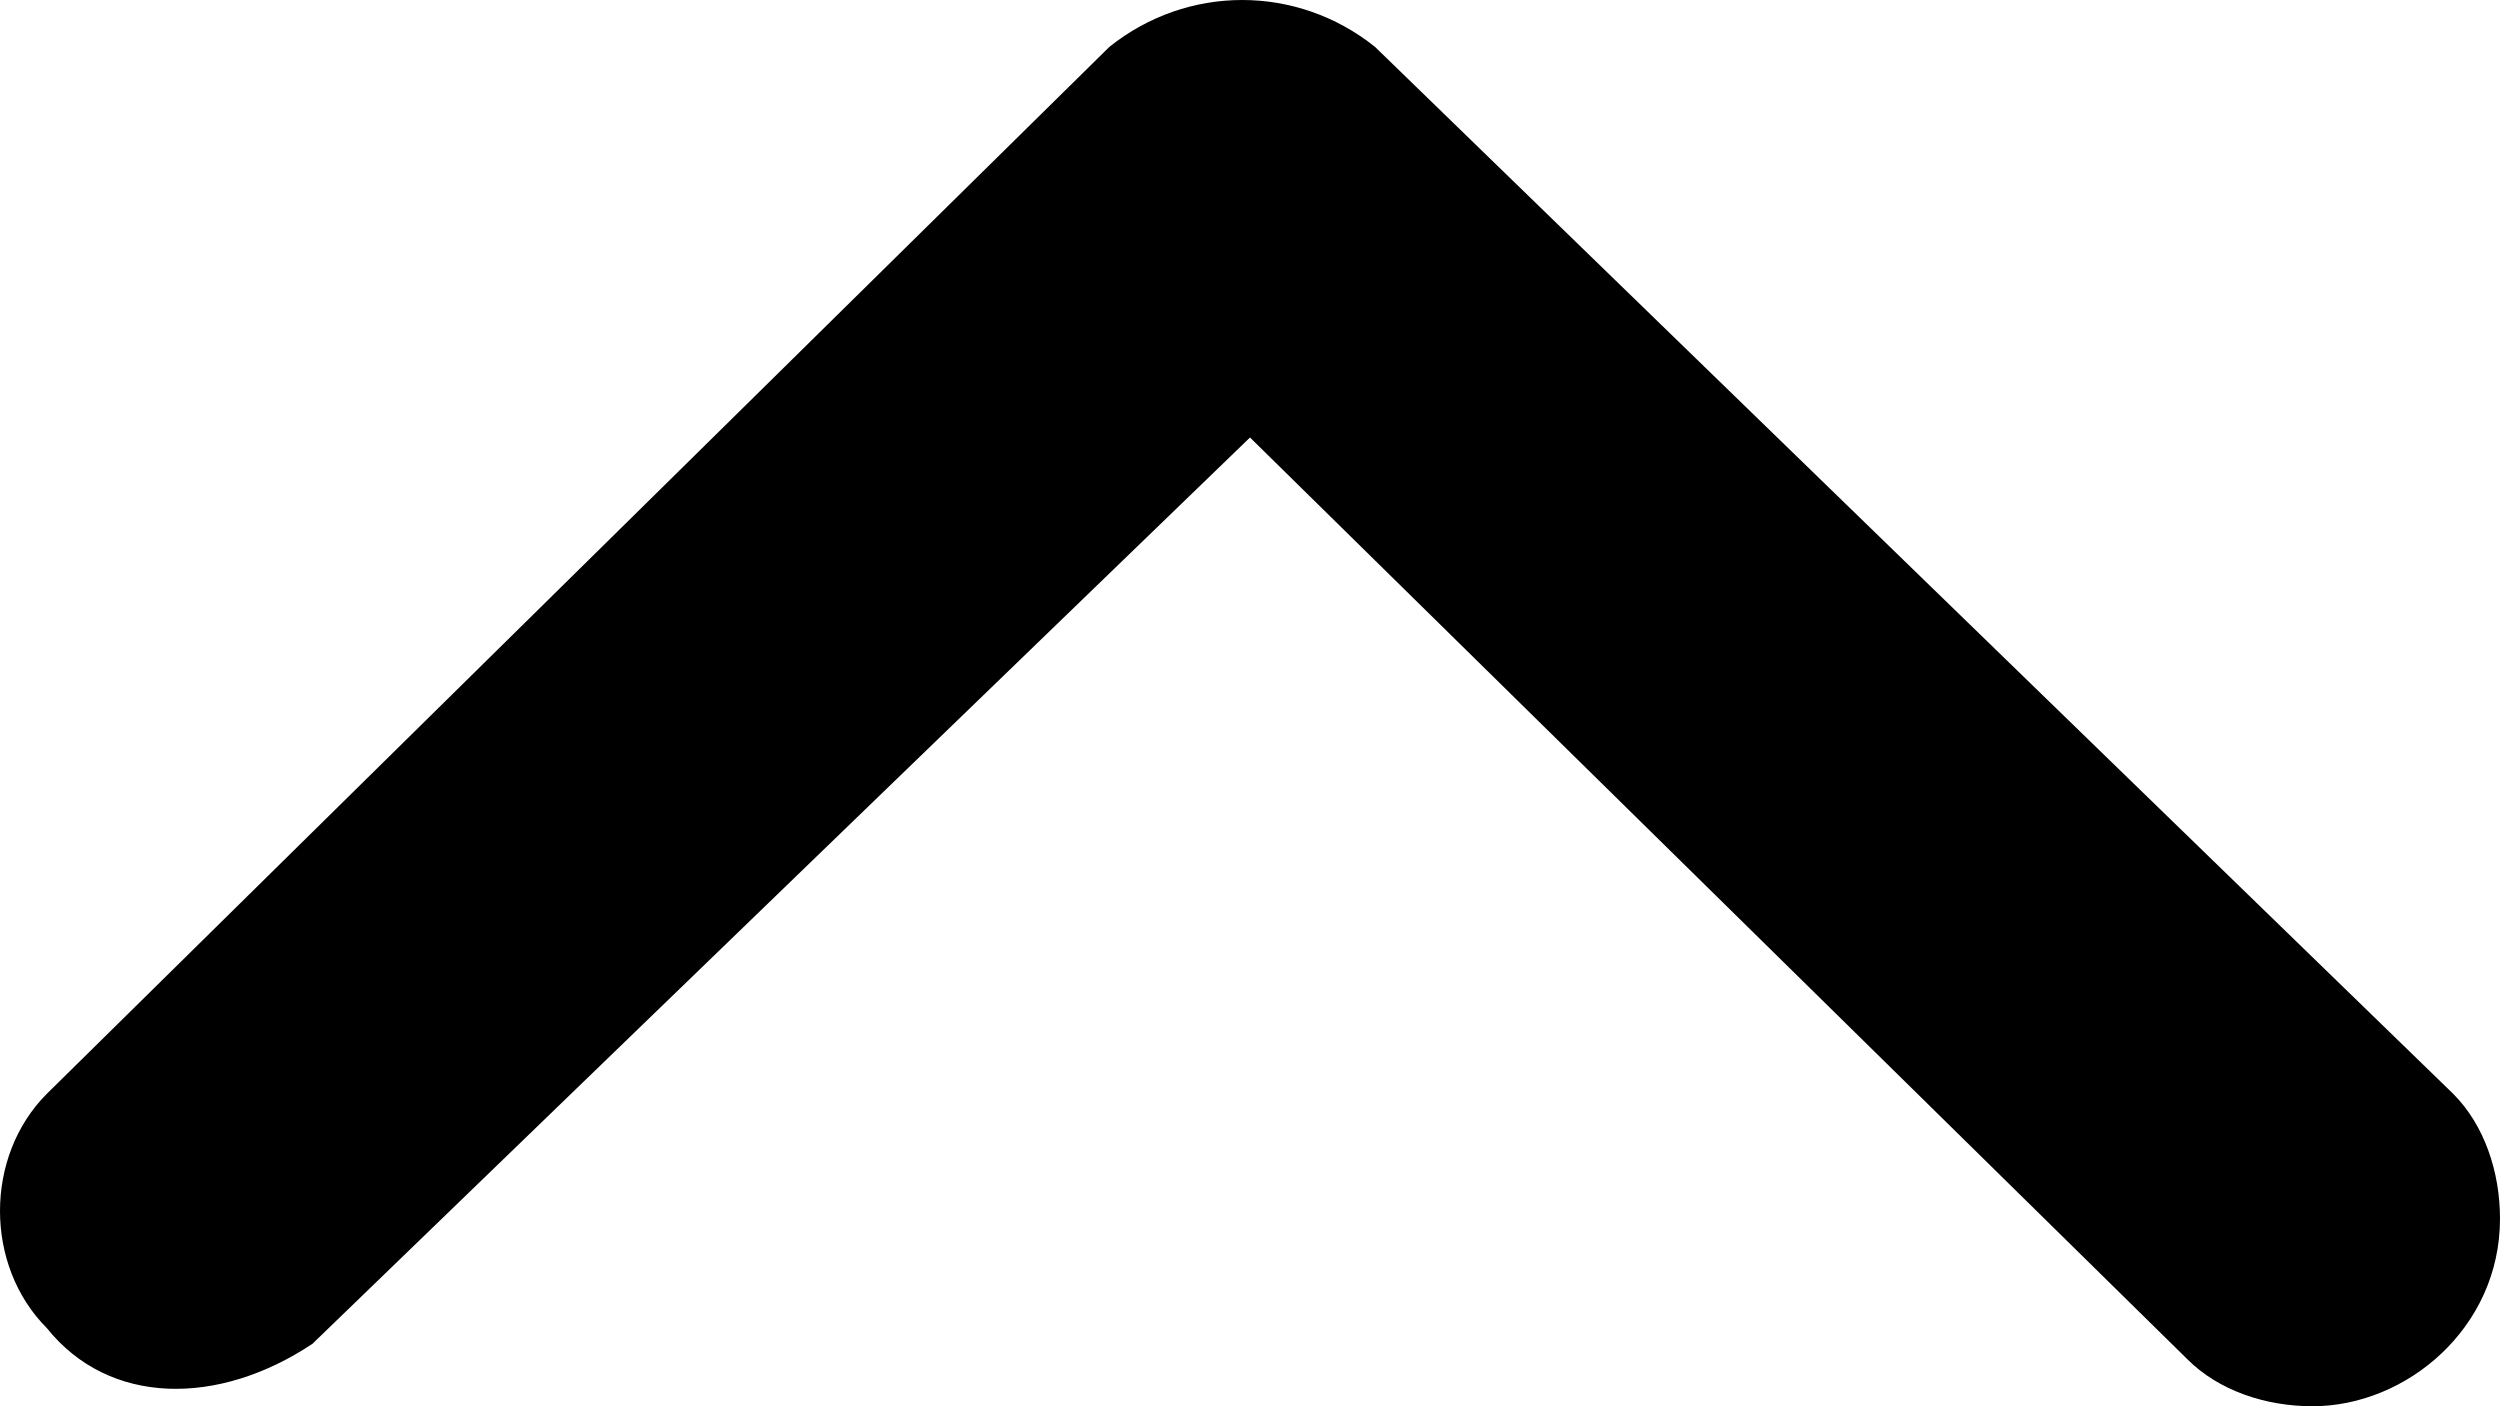 <svg xmlns="http://www.w3.org/2000/svg" viewBox="0 0 16 9"><path d="M16 7.8c0 .7-.6 1.2-1.2 1.2-.3 0-.6-.1-.8-.3L8 2.8 2 8.6C1.4 9 .7 9 .3 8.5-.1 8.1-.1 7.4.3 7L7.1.3c.5-.4 1.2-.4 1.7 0L15.7 7c.2.2.3.5.3.8z"/></svg>